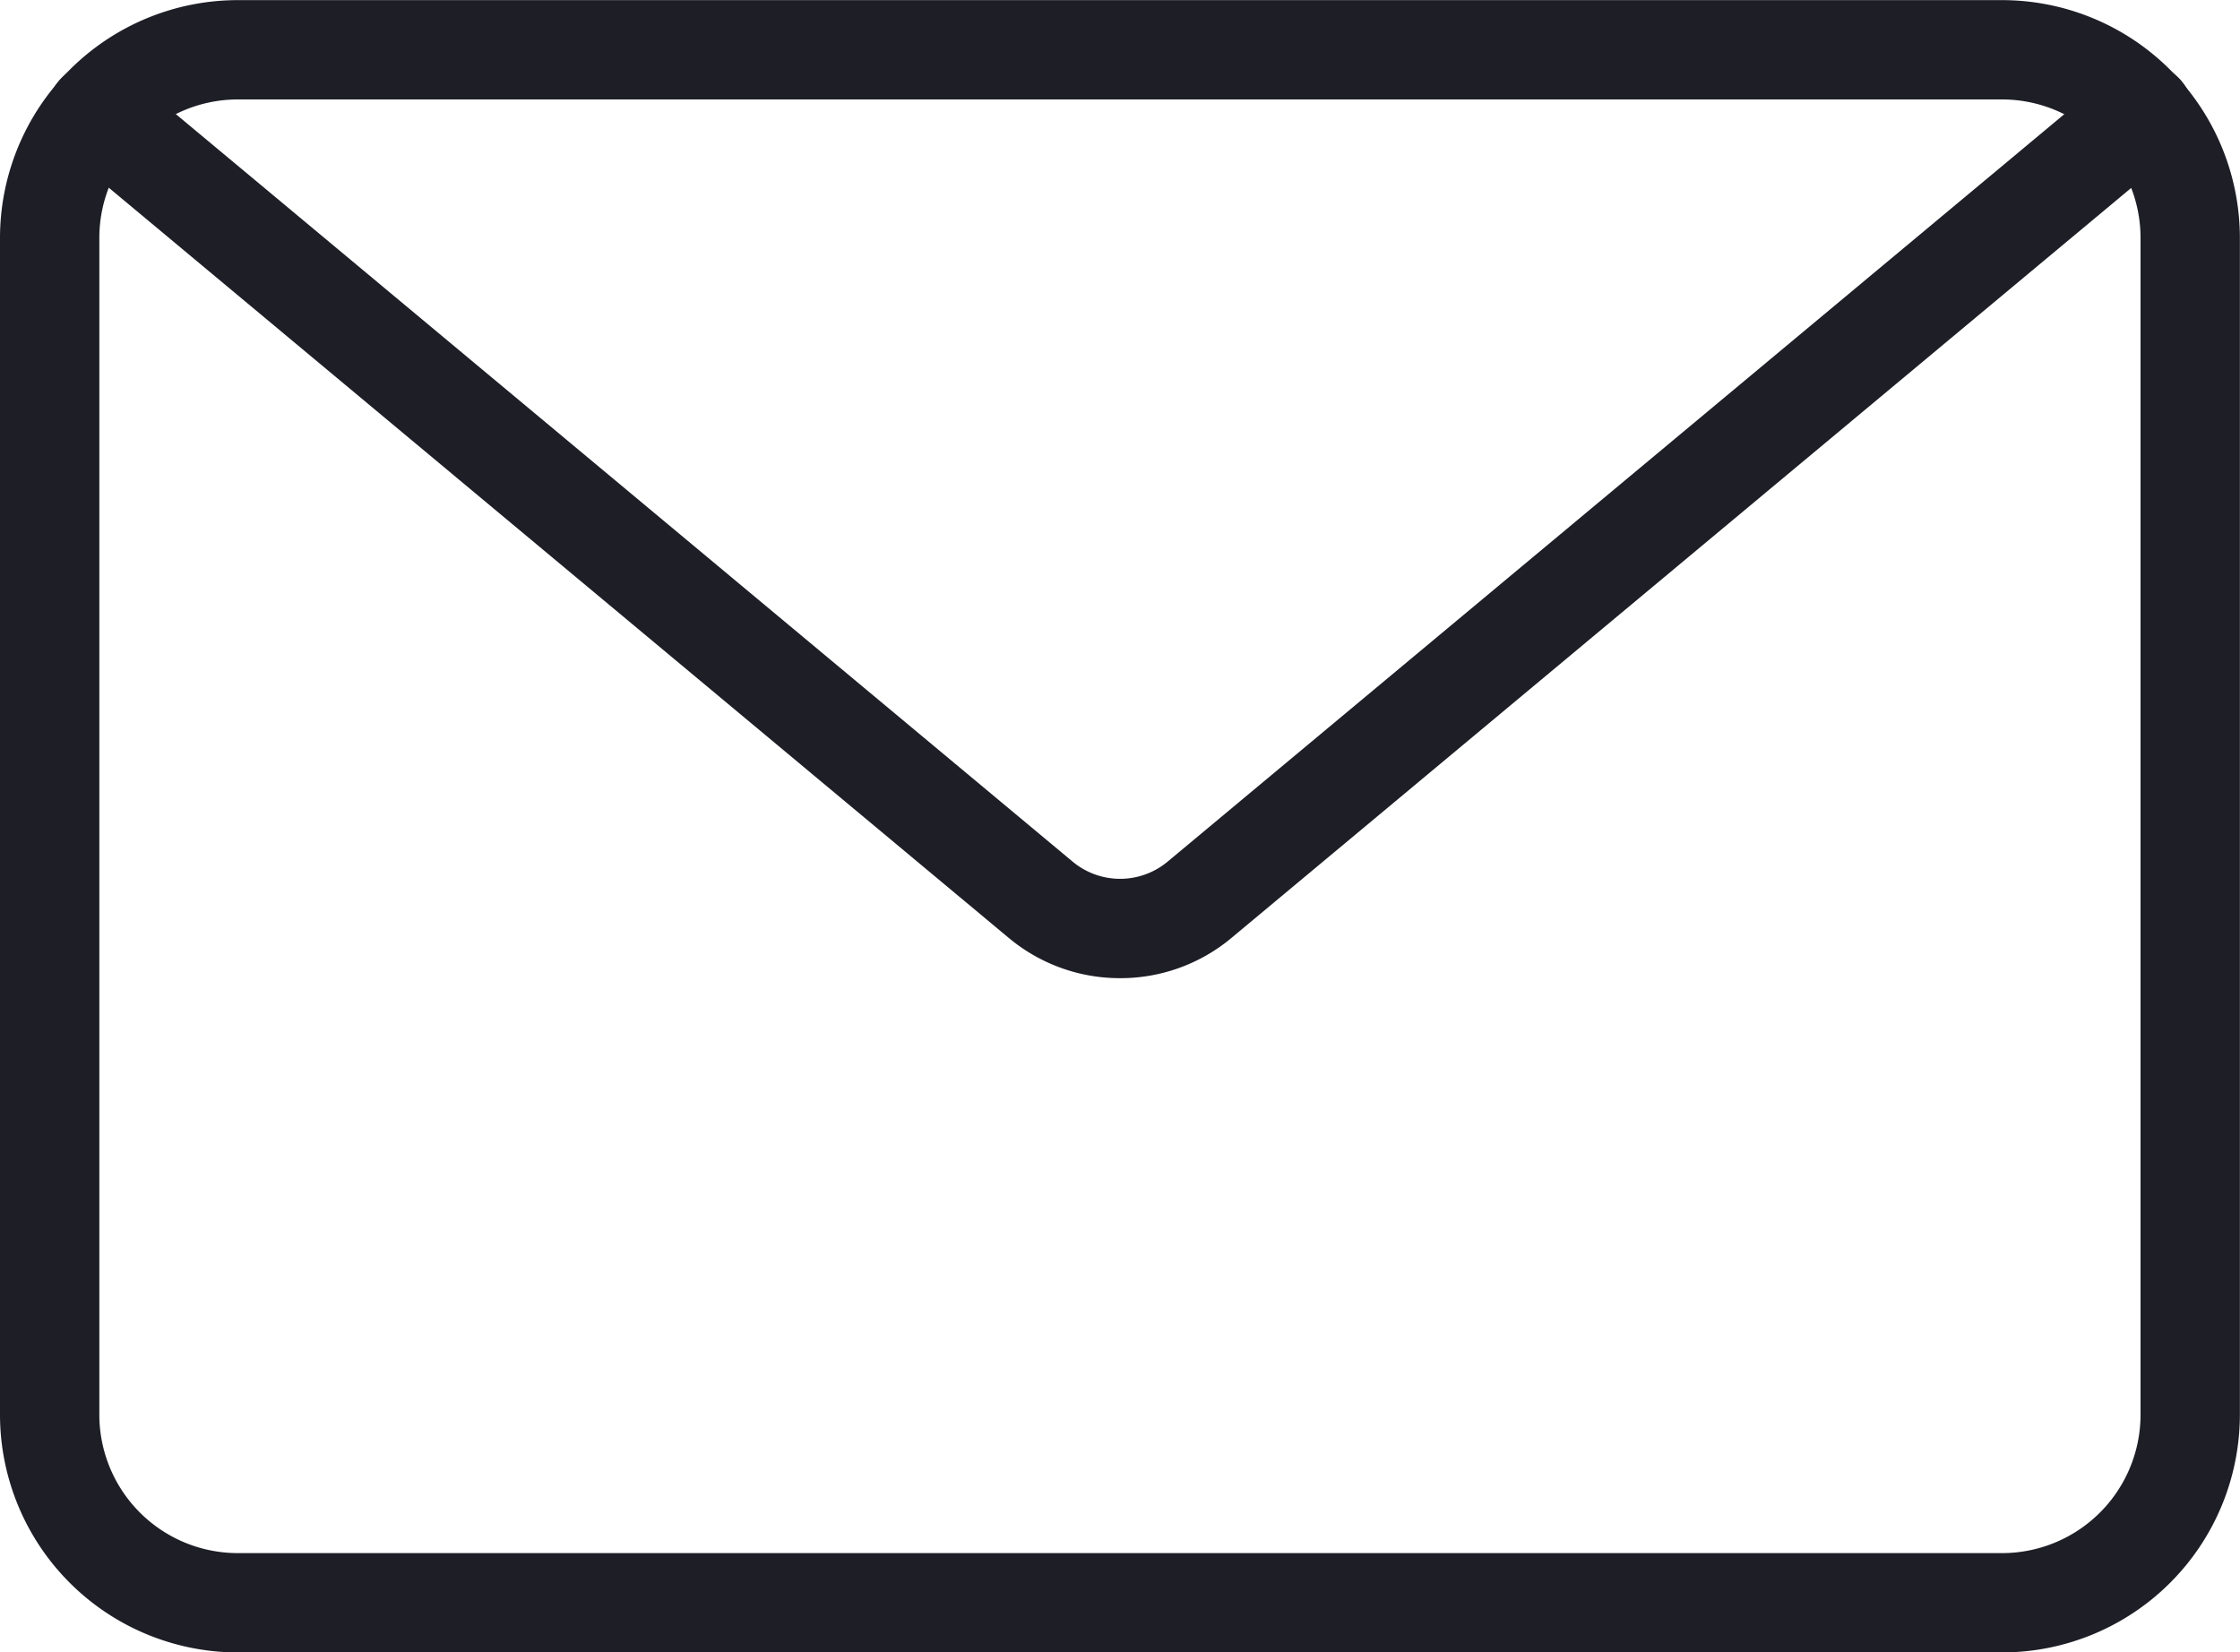 <svg xmlns="http://www.w3.org/2000/svg" width="18.535" height="13.675" viewBox="0 0 18.535 13.675">
  <g id="Group_59567" data-name="Group 59567" transform="translate(-4201.425 -1194.608)">
    <path id="Path_359374" data-name="Path 359374" d="M4217.992,1208.183h-14.6a1.869,1.869,0,0,1-1.867-1.867v-9.74a1.869,1.869,0,0,1,1.867-1.867h14.6a1.869,1.869,0,0,1,1.867,1.867v9.74A1.869,1.869,0,0,1,4217.992,1208.183Zm-14.6-12.852a1.246,1.246,0,0,0-1.245,1.245v9.74a1.246,1.246,0,0,0,1.245,1.245h14.6a1.246,1.246,0,0,0,1.245-1.245v-9.74a1.246,1.246,0,0,0-1.245-1.245Z" fill="#1e1e27" stroke="#1e1e27" stroke-width="0.2"/>
    <path id="Path_359375" data-name="Path 359375" d="M4214.684,1208a1.333,1.333,0,0,1-.856-.31l-7.81-6.511a.311.311,0,0,1,.4-.478l7.81,6.511a.714.714,0,0,0,.915,0l7.81-6.511a.311.311,0,1,1,.4.478l-7.81,6.511A1.332,1.332,0,0,1,4214.684,1208Z" transform="translate(-3.992 -5.397)" fill="#1e1e27" stroke="#1e1e27" stroke-width="0.2"/>
  </g>
</svg>
